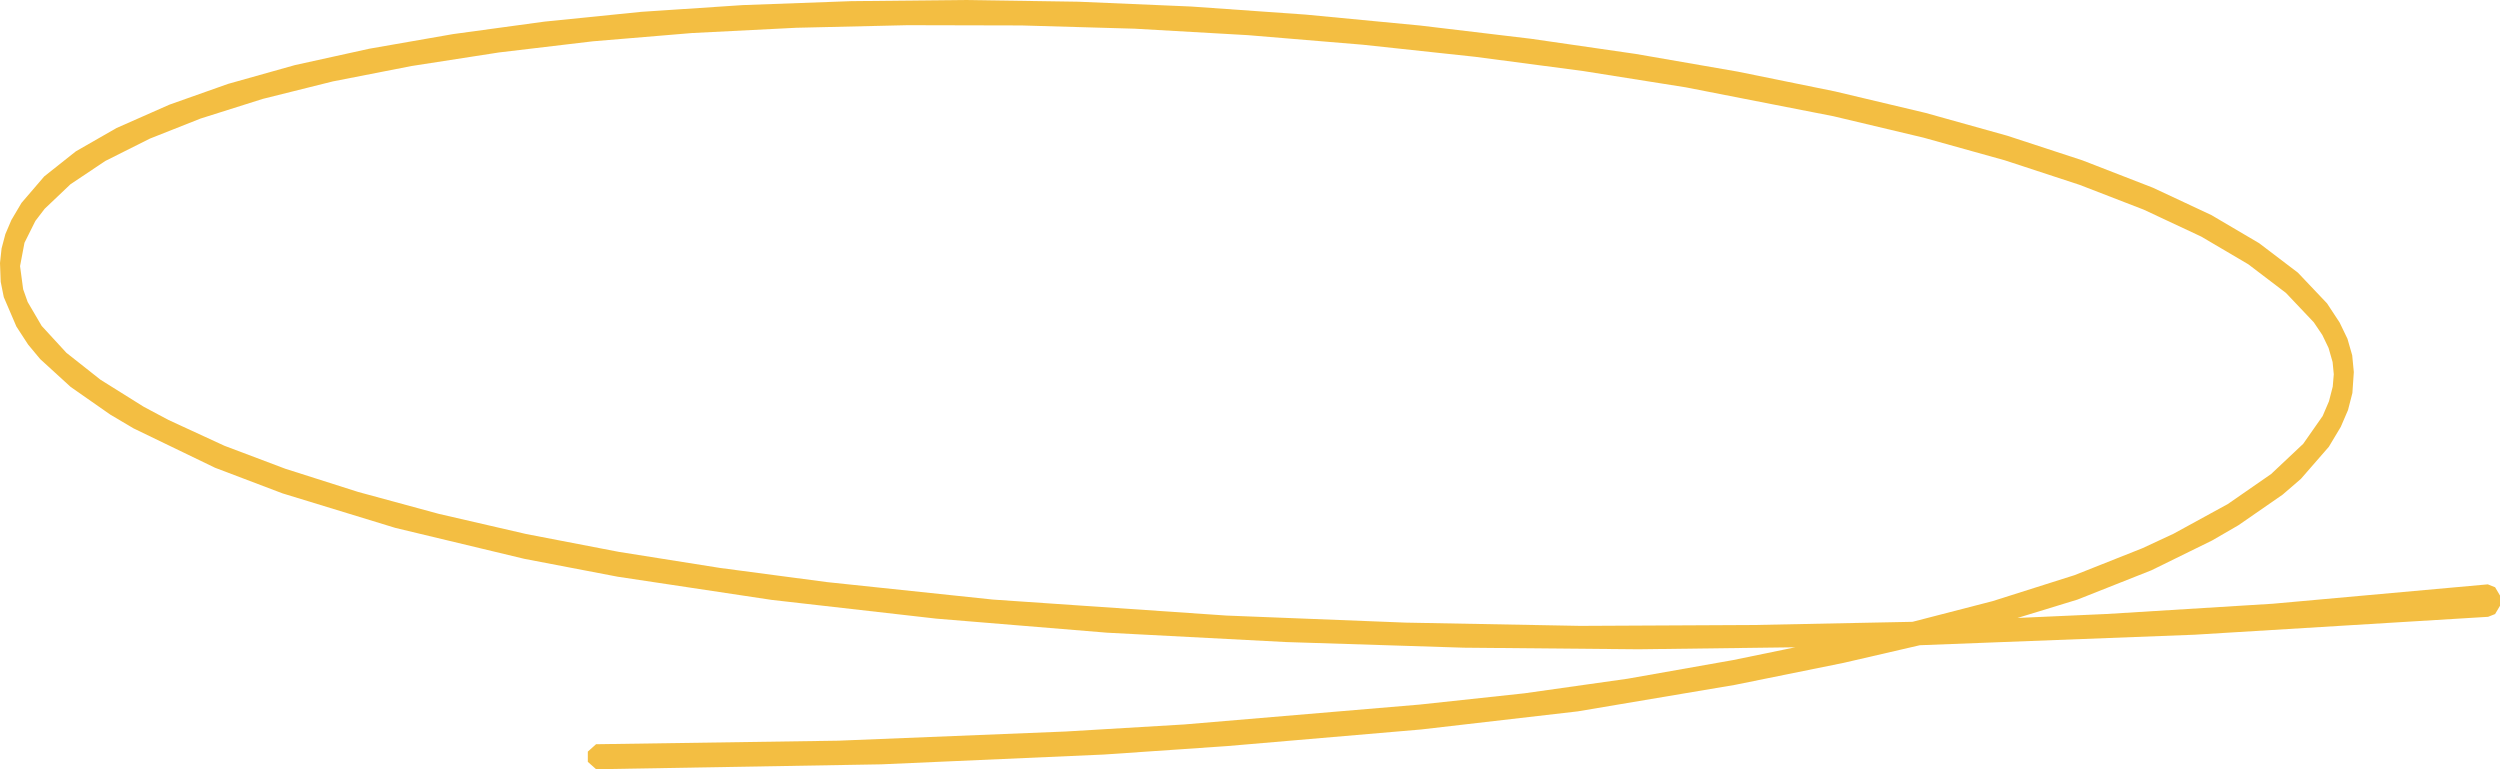 <svg width="143" height="44" viewBox="0 0 143 44" fill="none" xmlns="http://www.w3.org/2000/svg">
<path fill-rule="evenodd" clip-rule="evenodd" d="M143 34.064V34.65L142.719 35.124L142.321 35.282L125.525 36.306L109.816 36.907L105.452 37.916L99.225 39.177L90.242 40.691L81.278 41.727L70.201 42.675L63.138 43.16L50.407 43.72L34.098 44L33.623 43.578V42.992L34.094 42.57L47.946 42.367L47.952 42.367L60.944 41.843L60.948 41.843L67.719 41.44L67.725 41.44L81.226 40.3L81.231 40.299L87.199 39.657L93.103 38.822L99.134 37.756L102.689 37.025L93.721 37.139L83.735 37.048L83.729 37.048L73.577 36.726L73.572 36.726L63.323 36.19L53.556 35.386L44.139 34.314L35.333 32.988L29.991 31.965L22.612 30.195L16.161 28.221L12.304 26.757L7.639 24.503L6.308 23.715L4.042 22.132L2.297 20.538L1.607 19.707L0.938 18.678L0.216 16.995L0.041 16.121L0 15.046L0.09 14.211L0.307 13.391L0.652 12.583L1.23 11.606L2.53 10.091L4.34 8.656L6.666 7.323L9.693 5.986L13.047 4.798L16.865 3.725L21.128 2.786L25.918 1.95L31.143 1.237L36.683 0.677L42.478 0.292L48.688 0.066L48.694 0.066L55.161 0L61.688 0.098L68.132 0.373L74.687 0.835L81.231 1.46L87.57 2.217L93.571 3.086L99.399 4.097L104.968 5.23L110.144 6.459L114.82 7.765L119.118 9.173L123.151 10.739L126.484 12.299L129.221 13.909L131.442 15.598L133.108 17.355L133.828 18.451L134.275 19.378L134.546 20.324L134.638 21.283L134.557 22.478L134.306 23.456L133.891 24.419L133.209 25.557L131.609 27.394L130.565 28.294L128.038 30.044L126.53 30.917L123.068 32.617L118.83 34.297L115.398 35.347L120.516 35.119L120.52 35.119L130.012 34.533L142.303 33.425L142.719 33.59L143 34.064ZM133.216 22.957L133.433 22.114L133.492 21.409L133.425 20.708L133.194 19.902L132.837 19.16L132.349 18.436L130.757 16.756L128.601 15.116L125.914 13.534L122.619 11.991L118.956 10.574L114.681 9.172L110.024 7.873L104.871 6.648L96.43 4.996L90.542 4.061L90.536 4.06L84.387 3.25L84.381 3.249L77.933 2.556L77.927 2.556L71.372 2.01L71.365 2.01L64.896 1.641L64.889 1.641L58.43 1.456L58.424 1.456L51.91 1.441L45.562 1.588L45.555 1.588L39.576 1.89L39.568 1.891L33.935 2.361L33.927 2.361L28.551 2.999L28.543 3L23.542 3.776L19.037 4.657L15.03 5.657L11.472 6.781L8.57 7.93L6.028 9.205L4.032 10.539L2.554 11.944L2.023 12.638L1.4 13.887L1.147 15.222L1.324 16.544L1.583 17.274L2.384 18.643L3.798 20.18L5.748 21.72L8.223 23.268L9.642 24.024L12.84 25.499L16.318 26.812L20.482 28.138L25.097 29.392L30.086 30.543L30.094 30.545L35.41 31.569L35.418 31.57L41.178 32.485L41.184 32.486L47.285 33.294L47.291 33.295L56.781 34.294L56.79 34.295L70.156 35.21L80.408 35.614L80.413 35.614L90.386 35.8L100.275 35.751L100.278 35.751L109.395 35.568L113.975 34.385L118.67 32.897L122.532 31.364L124.317 30.535L127.433 28.83L129.911 27.112L131.745 25.385L132.856 23.796L133.216 22.957Z" fill="#F3BE42"/>
</svg>
